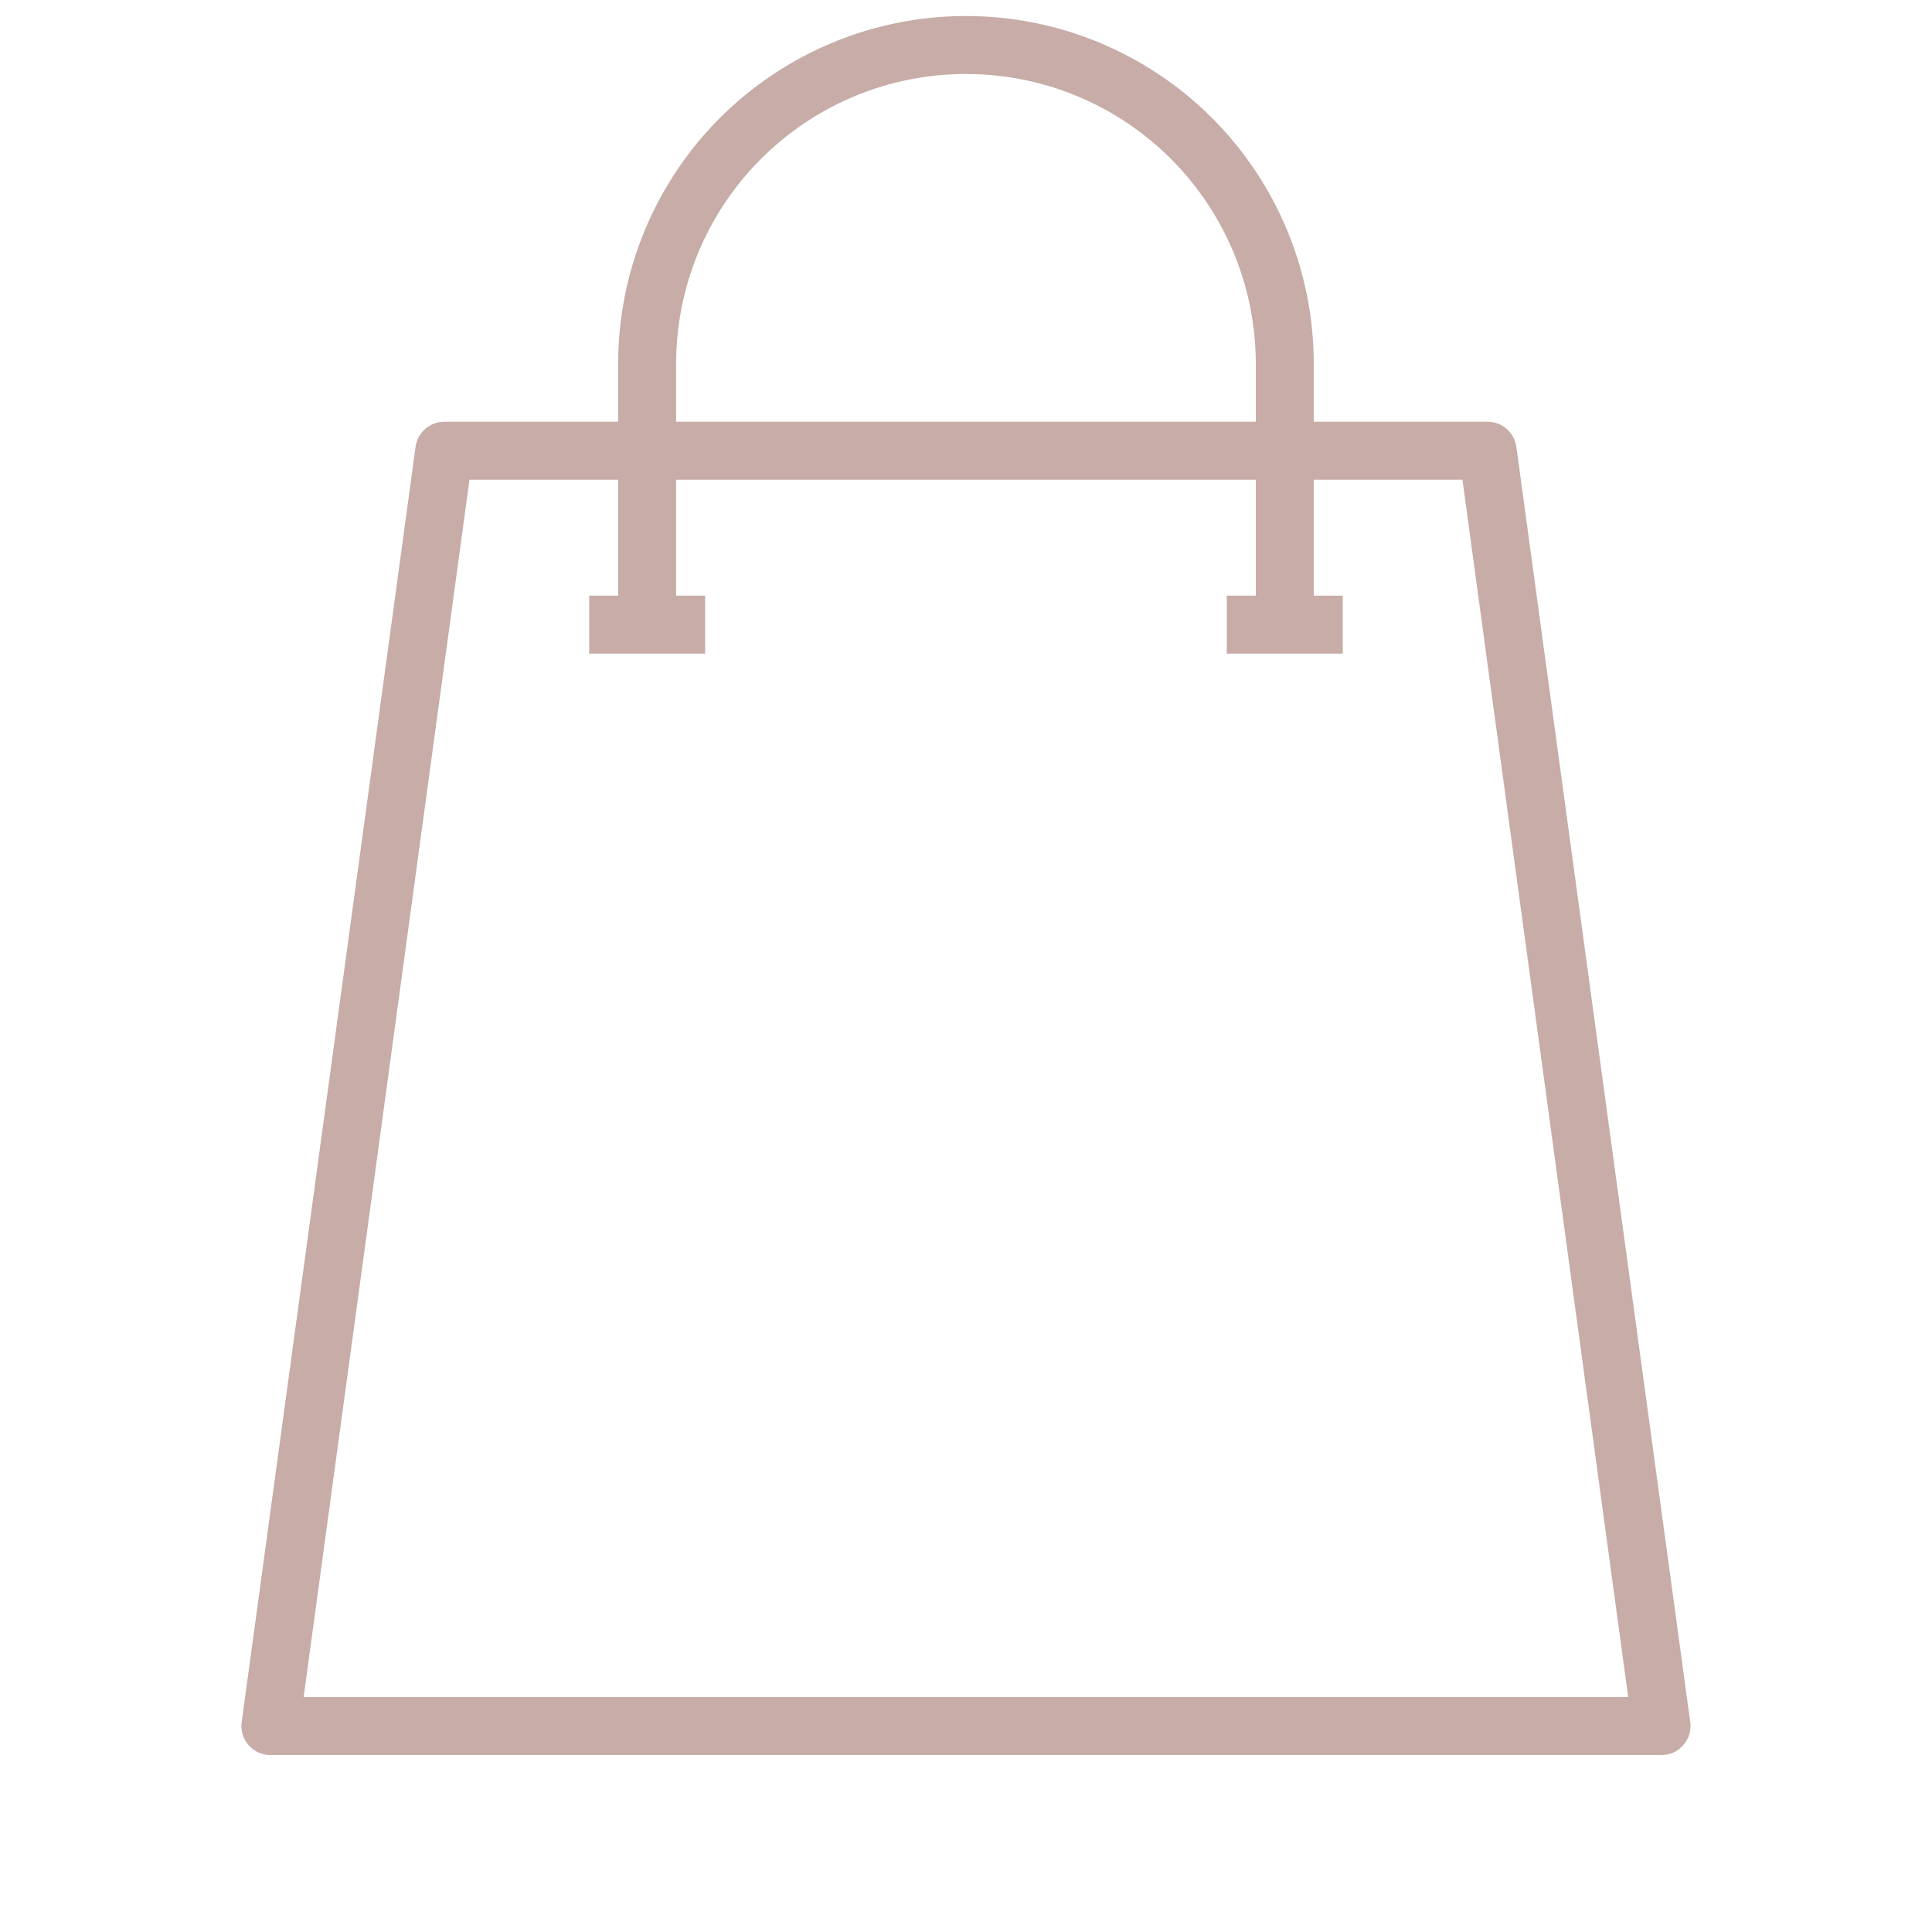 <svg width="24" height="24" viewBox="0 0 24 24" fill="none" xmlns="http://www.w3.org/2000/svg">
<path d="M18.837 5.552C18.825 5.466 18.783 5.386 18.717 5.329C18.652 5.271 18.567 5.239 18.48 5.239H16.32V4.519C16.32 3.373 15.865 2.274 15.055 1.464C14.244 0.654 13.145 0.199 11.999 0.199C10.854 0.199 9.755 0.654 8.944 1.464C8.134 2.274 7.679 3.373 7.679 4.519V5.239H5.519C5.431 5.239 5.347 5.271 5.281 5.329C5.216 5.386 5.173 5.466 5.162 5.552L3.002 21.395C2.995 21.445 2.999 21.497 3.014 21.546C3.029 21.595 3.054 21.64 3.088 21.679C3.122 21.718 3.163 21.749 3.21 21.77C3.256 21.791 3.307 21.802 3.358 21.801H20.64C20.692 21.802 20.742 21.791 20.789 21.77C20.836 21.749 20.877 21.718 20.91 21.679C20.944 21.64 20.97 21.595 20.985 21.546C20.999 21.497 21.004 21.445 20.997 21.395L18.837 5.552ZM8.399 4.519C8.399 3.564 8.778 2.648 9.454 1.973C10.129 1.298 11.044 0.919 11.999 0.919C12.954 0.919 13.87 1.298 14.545 1.973C15.22 2.648 15.6 3.564 15.6 4.519V5.239H8.399V4.519ZM3.772 21.081L5.832 5.959H7.679V7.4H7.319V8.12H8.759V7.4H8.399V5.959H15.6V7.4H15.24V8.12H16.68V7.4H16.32V5.959H18.167L20.226 21.081H3.772Z" fill="#c7aca8"/>
</svg>
